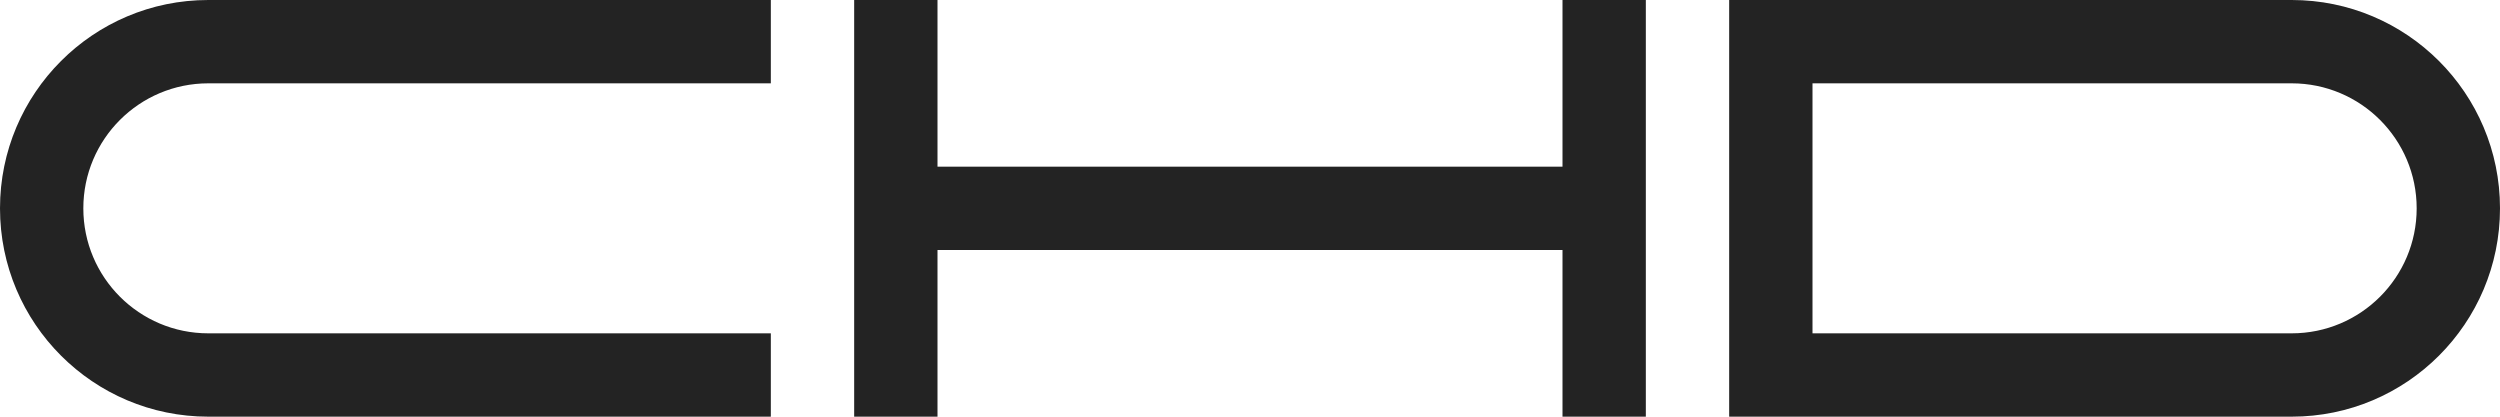 <svg width="120" height="20" viewBox="0 0 120 20" fill="none" xmlns="http://www.w3.org/2000/svg">
<path fill-rule="evenodd" clip-rule="evenodd" d="M41 0H45V8H75V0H79V20H75V12H45V20H41V0Z" fill="#232323"/>
<path fill-rule="evenodd" clip-rule="evenodd" d="M37 0H10C4.477 0 0 4.477 0 10C0 15.523 4.477 20 10 20H37V16H10C6.686 16 4 13.314 4 10C4 6.686 6.686 4 10 4H37V0Z" fill="#232323"/>
<path fill-rule="evenodd" clip-rule="evenodd" d="M83 0H110C115.523 0 120 4.477 120 10C120 15.523 115.523 20 110 20H83V0ZM87 4H110C113.314 4 116 6.686 116 10C116 13.314 113.314 16 110 16H87V4Z" fill="#232323"/>
</svg>

